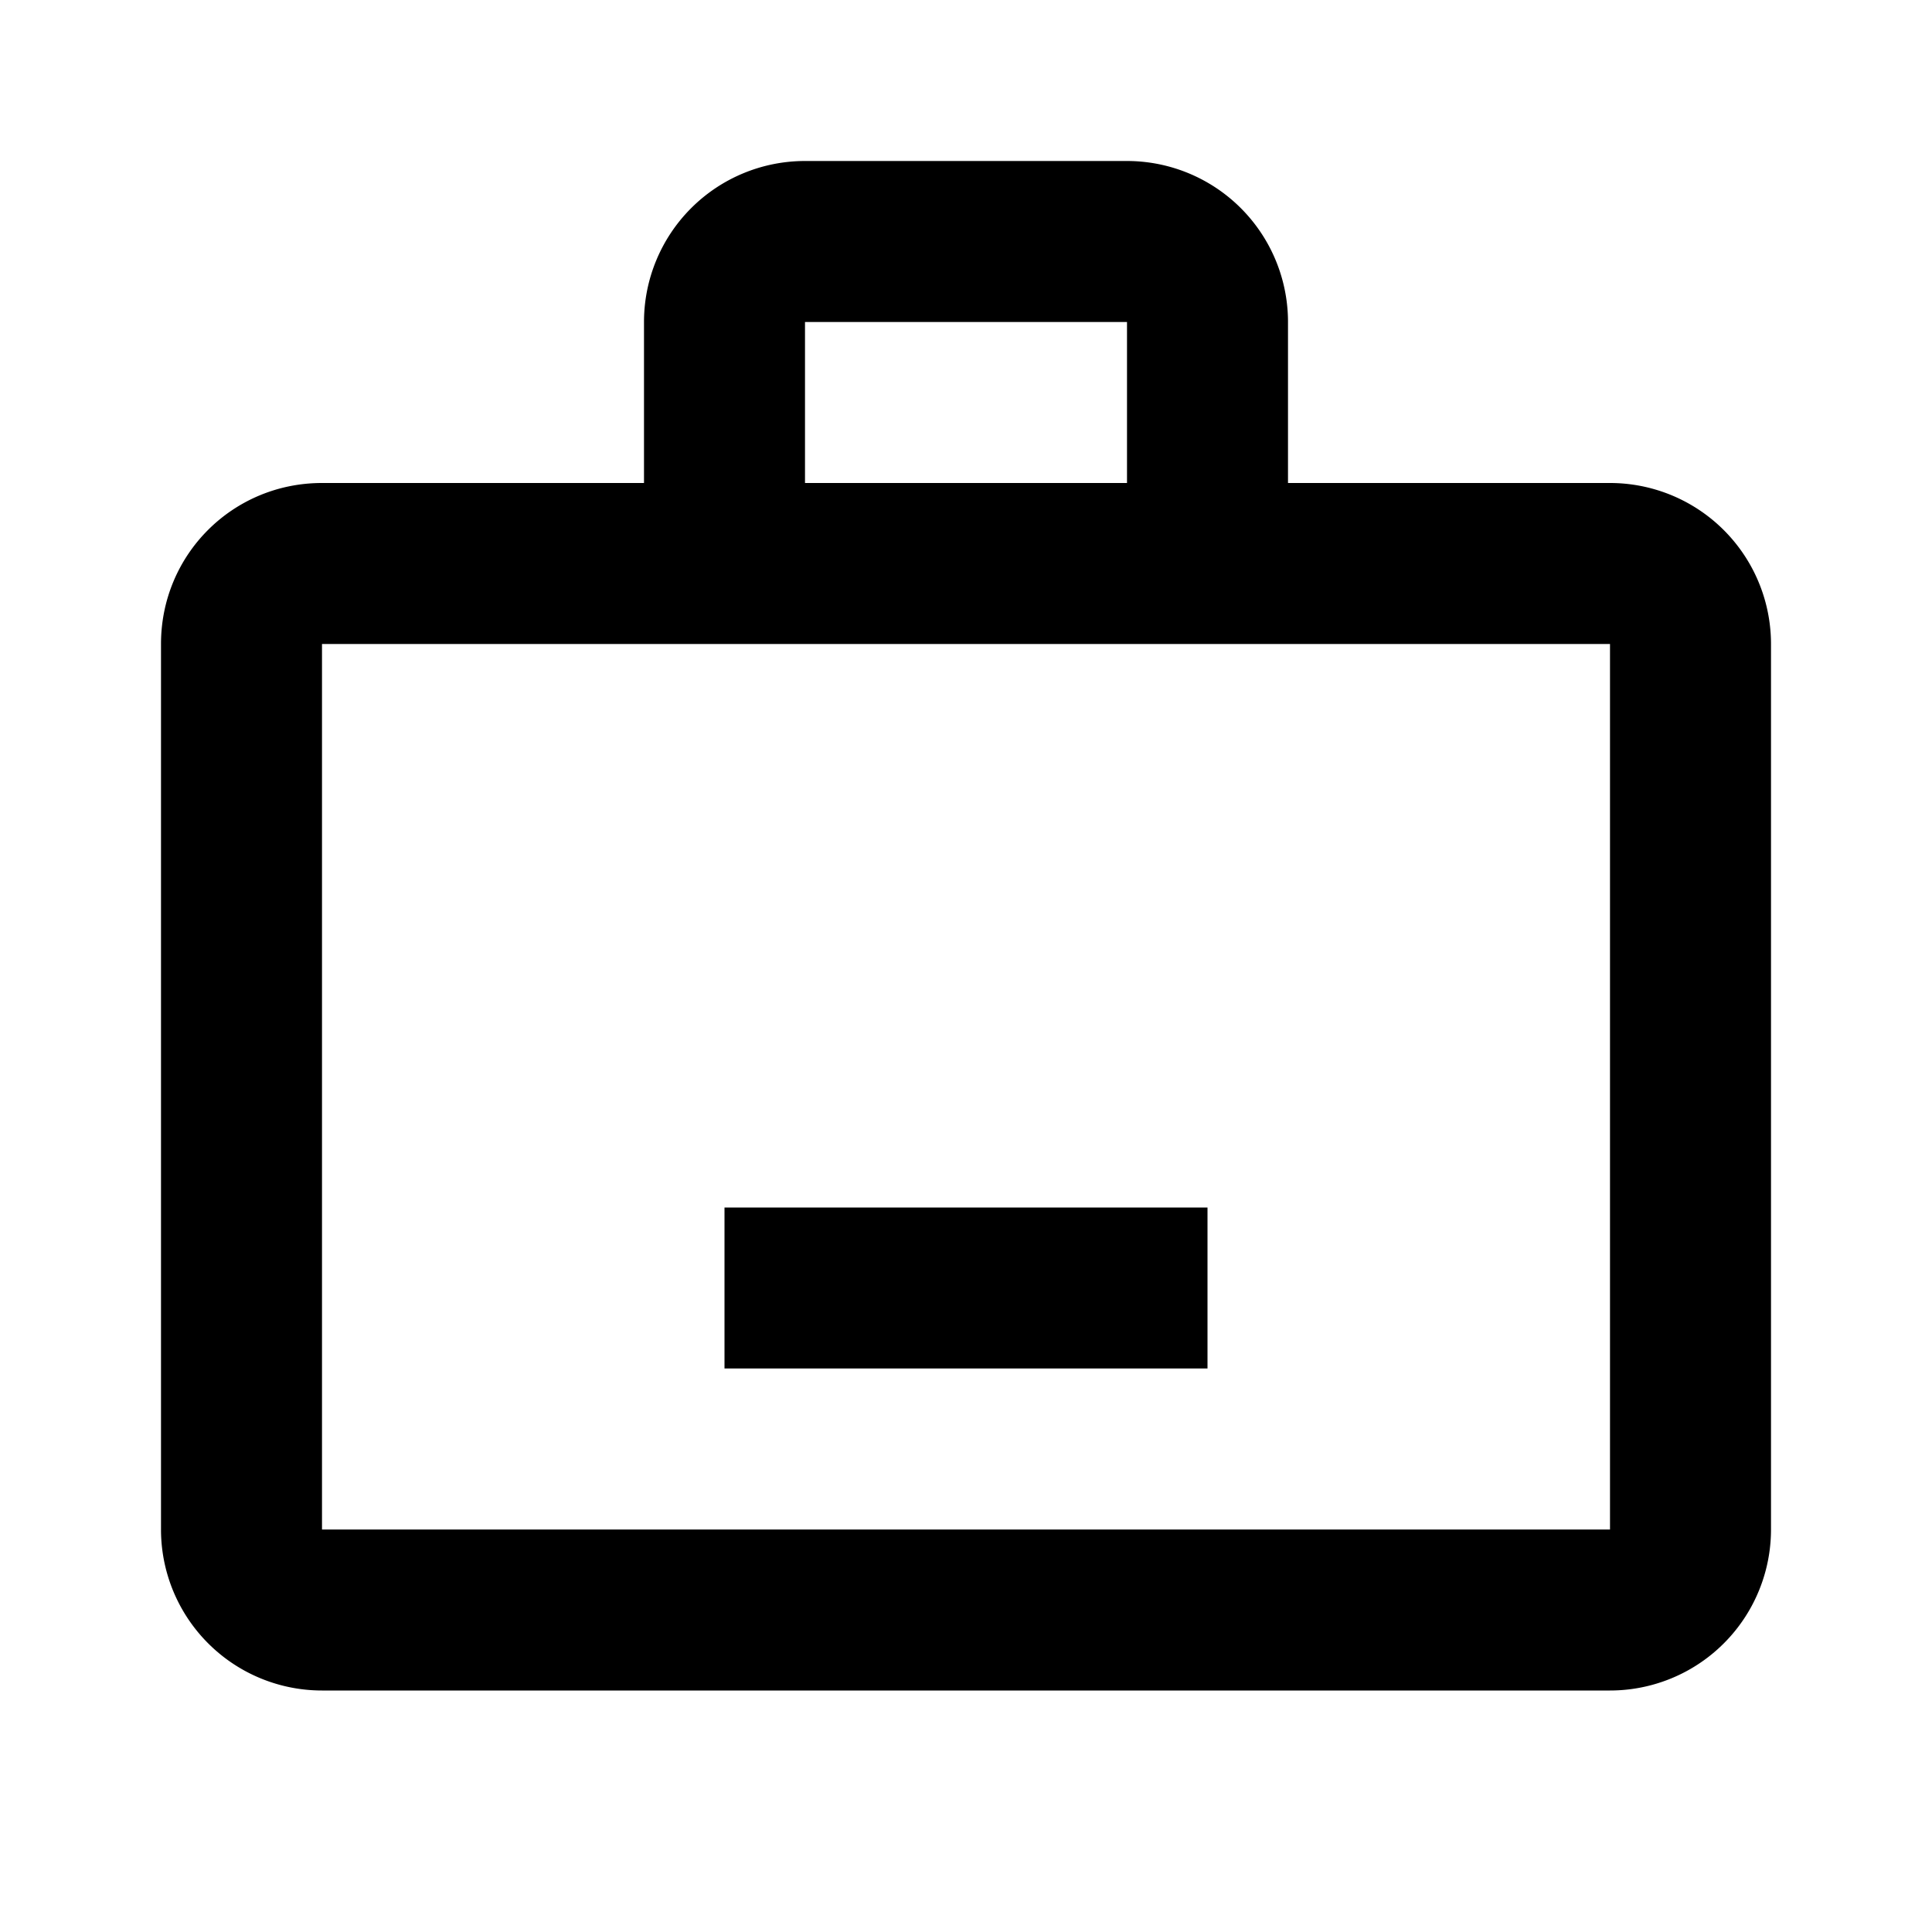 <svg xmlns="http://www.w3.org/2000/svg" viewBox="0 0 24 24"><path fill="currentColor" d="M20 6h-4V4a2 2 0 0 0-2-2h-4a2 2 0 0 0-2 2v2H4c-1.11 0-2 .89-2 2v11a2 2 0 0 0 2 2h16a2 2 0 0 0 2-2V8a2 2 0 0 0-2-2M10 4h4v2h-4zm10 15H4V8h16zM9 17h6v-2H9z"/></svg>